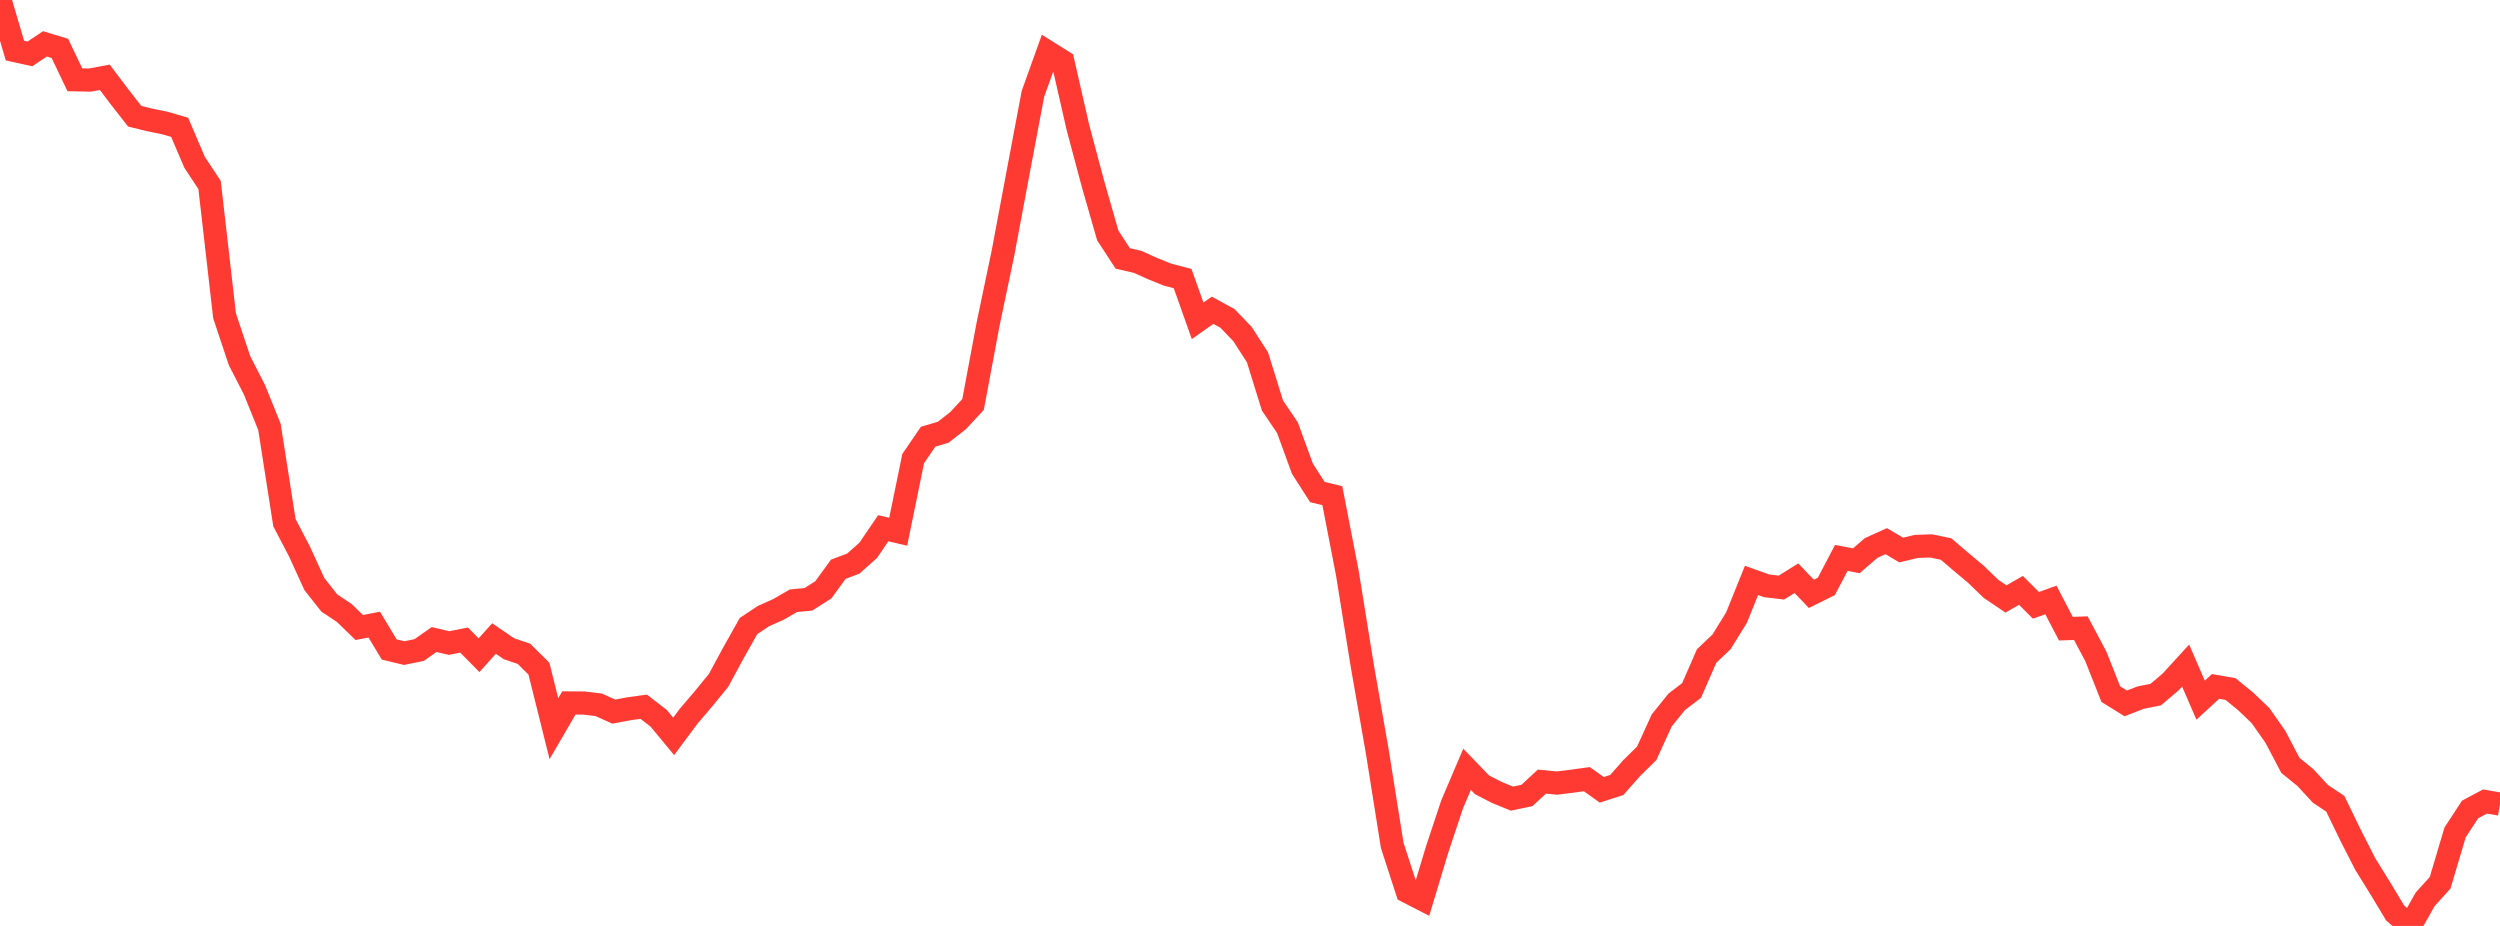<?xml version="1.0" standalone="no"?>
<!DOCTYPE svg PUBLIC "-//W3C//DTD SVG 1.1//EN" "http://www.w3.org/Graphics/SVG/1.1/DTD/svg11.dtd">

<svg width="135" height="50" viewBox="0 0 135 50" preserveAspectRatio="none" 
  xmlns="http://www.w3.org/2000/svg"
  xmlns:xlink="http://www.w3.org/1999/xlink">


<polyline points="0.0, 0.0 0.808, 2.733 1.617, 2.911 2.425, 2.368 3.234, 2.613 4.042, 4.308 4.85, 4.325 5.659, 4.174 6.467, 5.243 7.275, 6.278 8.084, 6.476 8.892, 6.64 9.701, 6.875 10.509, 8.766 11.317, 9.989 12.126, 17.051 12.934, 19.473 13.743, 21.051 14.551, 23.054 15.359, 28.223 16.168, 29.771 16.976, 31.539 17.784, 32.563 18.593, 33.102 19.401, 33.886 20.21, 33.729 21.018, 35.072 21.826, 35.267 22.635, 35.101 23.443, 34.535 24.251, 34.725 25.06, 34.563 25.868, 35.381 26.677, 34.481 27.485, 35.033 28.293, 35.305 29.102, 36.107 29.91, 39.35 30.719, 37.959 31.527, 37.963 32.335, 38.061 33.144, 38.428 33.952, 38.275 34.76, 38.163 35.569, 38.787 36.377, 39.764 37.186, 38.678 37.994, 37.73 38.802, 36.741 39.611, 35.246 40.419, 33.807 41.228, 33.268 42.036, 32.908 42.844, 32.44 43.653, 32.363 44.461, 31.849 45.269, 30.739 46.078, 30.435 46.886, 29.715 47.695, 28.525 48.503, 28.713 49.311, 24.766 50.12, 23.58 50.928, 23.344 51.737, 22.714 52.545, 21.842 53.353, 17.522 54.162, 13.661 54.97, 9.35 55.778, 5.07 56.587, 2.817 57.395, 3.324 58.204, 6.866 59.012, 9.897 59.82, 12.715 60.629, 13.955 61.437, 14.142 62.246, 14.507 63.054, 14.833 63.862, 15.043 64.671, 17.324 65.479, 16.754 66.287, 17.196 67.096, 18.041 67.904, 19.295 68.713, 21.898 69.521, 23.092 70.329, 25.305 71.138, 26.571 71.946, 26.767 72.754, 30.932 73.563, 35.948 74.371, 40.57 75.18, 45.65 75.988, 48.14 76.796, 48.555 77.605, 45.874 78.413, 43.44 79.222, 41.542 80.03, 42.38 80.838, 42.797 81.647, 43.126 82.455, 42.955 83.263, 42.207 84.072, 42.286 84.88, 42.186 85.689, 42.075 86.497, 42.65 87.305, 42.39 88.114, 41.475 88.922, 40.68 89.731, 38.907 90.539, 37.903 91.347, 37.284 92.156, 35.426 92.964, 34.658 93.772, 33.349 94.581, 31.344 95.389, 31.633 96.198, 31.729 97.006, 31.223 97.814, 32.068 98.623, 31.666 99.431, 30.126 100.24, 30.283 101.048, 29.587 101.856, 29.222 102.665, 29.702 103.473, 29.507 104.281, 29.48 105.09, 29.648 105.898, 30.34 106.707, 31.018 107.515, 31.799 108.323, 32.344 109.132, 31.88 109.94, 32.688 110.749, 32.399 111.557, 33.948 112.365, 33.92 113.174, 35.44 113.982, 37.481 114.79, 37.983 115.599, 37.669 116.407, 37.51 117.216, 36.823 118.024, 35.94 118.832, 37.809 119.641, 37.067 120.449, 37.208 121.257, 37.868 122.066, 38.639 122.874, 39.793 123.683, 41.332 124.491, 41.988 125.299, 42.864 126.108, 43.405 126.916, 45.073 127.725, 46.659 128.533, 47.964 129.341, 49.305 130.15, 50.0 130.958, 48.564 131.766, 47.672 132.575, 44.951 133.383, 43.711 134.192, 43.282 135.0, 43.422" fill="none" stroke="#ff3a33" stroke-width="1.25"/>

</svg>